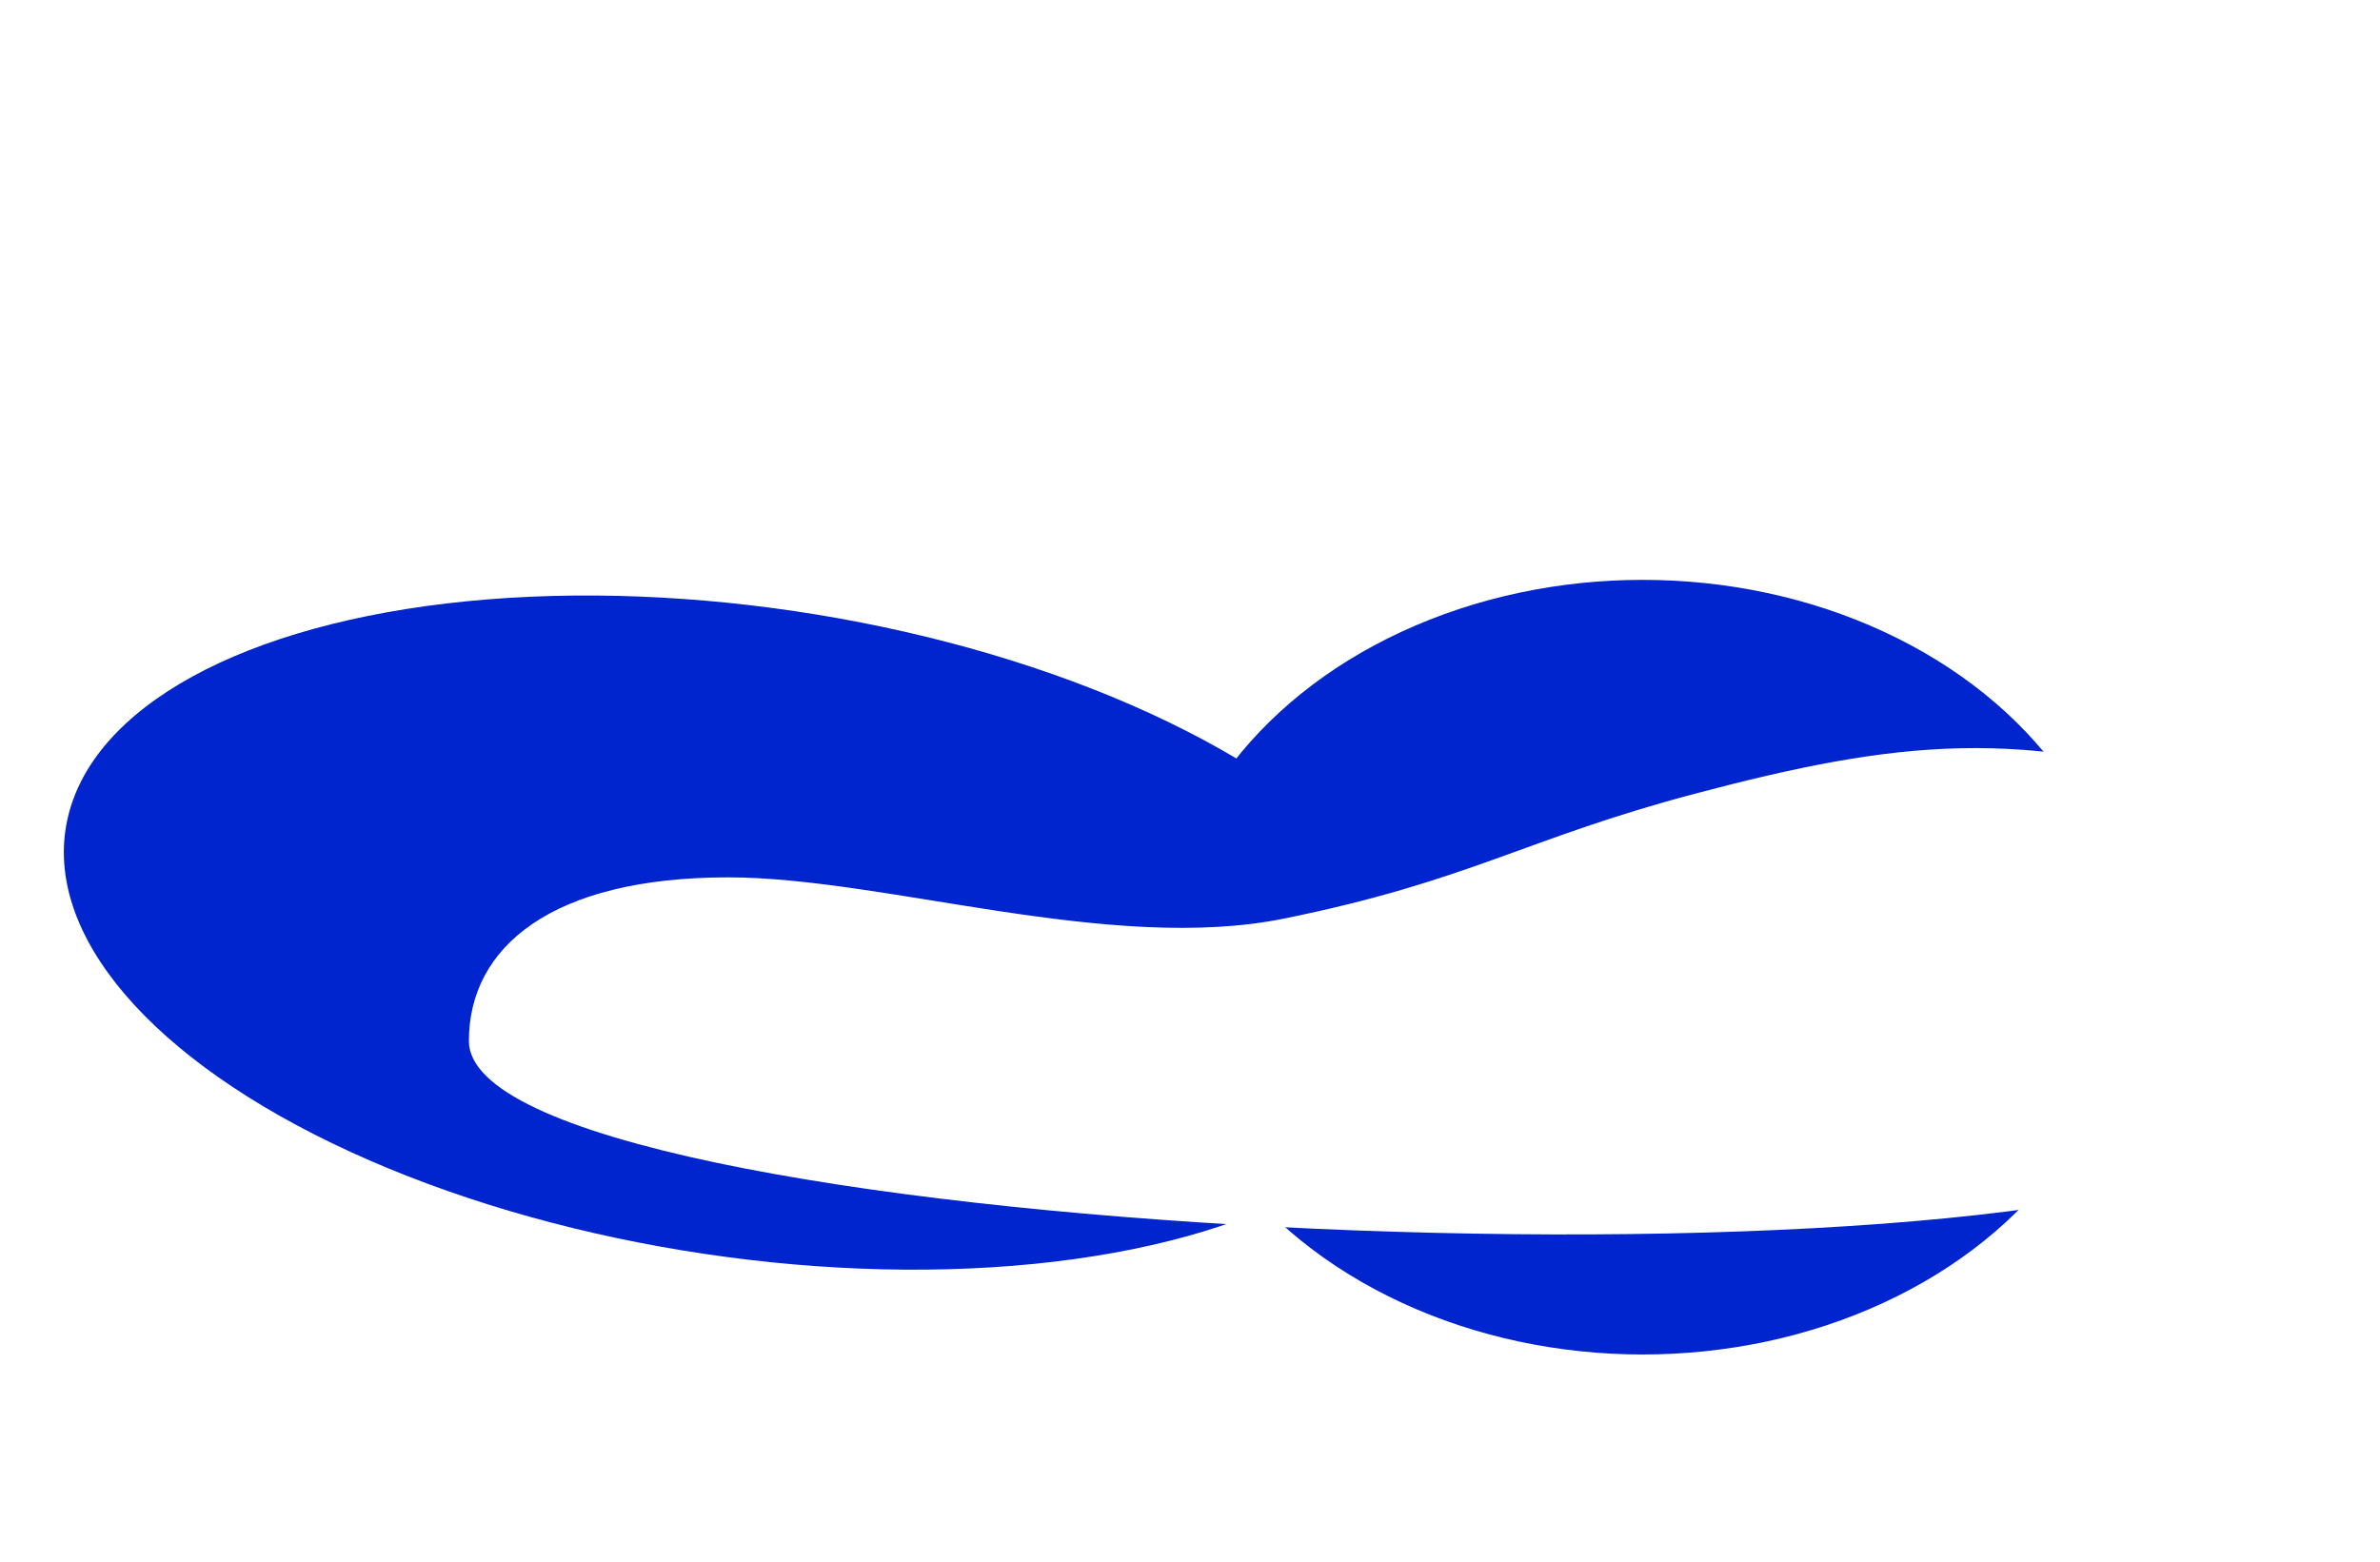 <svg width="1600" height="1050" viewBox="0 0 1600 1050" fill="none" xmlns="http://www.w3.org/2000/svg"><g filter="url(#filter0_f_430_29740)"><ellipse cx="1104.33" cy="650.297" rx="324.308" ry="260.417" fill="#0025CE"/></g><g filter="url(#filter1_f_430_29740)"><ellipse cx="465.208" cy="218.554" rx="465.208" ry="218.554" transform="matrix(0.987 0.162 -0.207 0.978 90.394 337.936)" fill="#0025CE"/></g><g filter="url(#filter2_f_430_29740)"><path d="M489.528 589.908C370.957 589.908 315.219 636.749 315.219 699.914C315.219 831.716 1361.88 878.579 1520.38 768.664C1636.86 687.886 1621.93 574.14 1499.14 533.751C1360.39 488.107 1275.46 497.67 1139.13 533.751C1025.39 563.855 988.34 592.214 863.345 617.601C746.35 641.364 594.85 589.908 489.528 589.908Z" fill="white"/></g><defs><filter id="filter0_f_430_29740" x="480.023" y="89.88" width="1248.62" height="1120.83" filterUnits="userSpaceOnUse" color-interpolation-filters="sRGB"><feFlood flood-opacity="0" result="BackgroundImageFix"/><feBlend mode="normal" in="SourceGraphic" in2="BackgroundImageFix" result="shape"/><feGaussianBlur stdDeviation="150" result="effect1_foregroundBlur_430_29740"/></filter><filter id="filter1_f_430_29740" x="-357.057" y="0.238" width="1722.69" height="1253.46" filterUnits="userSpaceOnUse" color-interpolation-filters="sRGB"><feFlood flood-opacity="0" result="BackgroundImageFix"/><feBlend mode="normal" in="SourceGraphic" in2="BackgroundImageFix" result="shape"/><feGaussianBlur stdDeviation="200" result="effect1_foregroundBlur_430_29740"/></filter><filter id="filter2_f_430_29740" x="115.219" y="303" width="1684.78" height="727" filterUnits="userSpaceOnUse" color-interpolation-filters="sRGB"><feFlood flood-opacity="0" result="BackgroundImageFix"/><feBlend mode="normal" in="SourceGraphic" in2="BackgroundImageFix" result="shape"/><feGaussianBlur stdDeviation="100" result="effect1_foregroundBlur_430_29740"/></filter></defs></svg>
